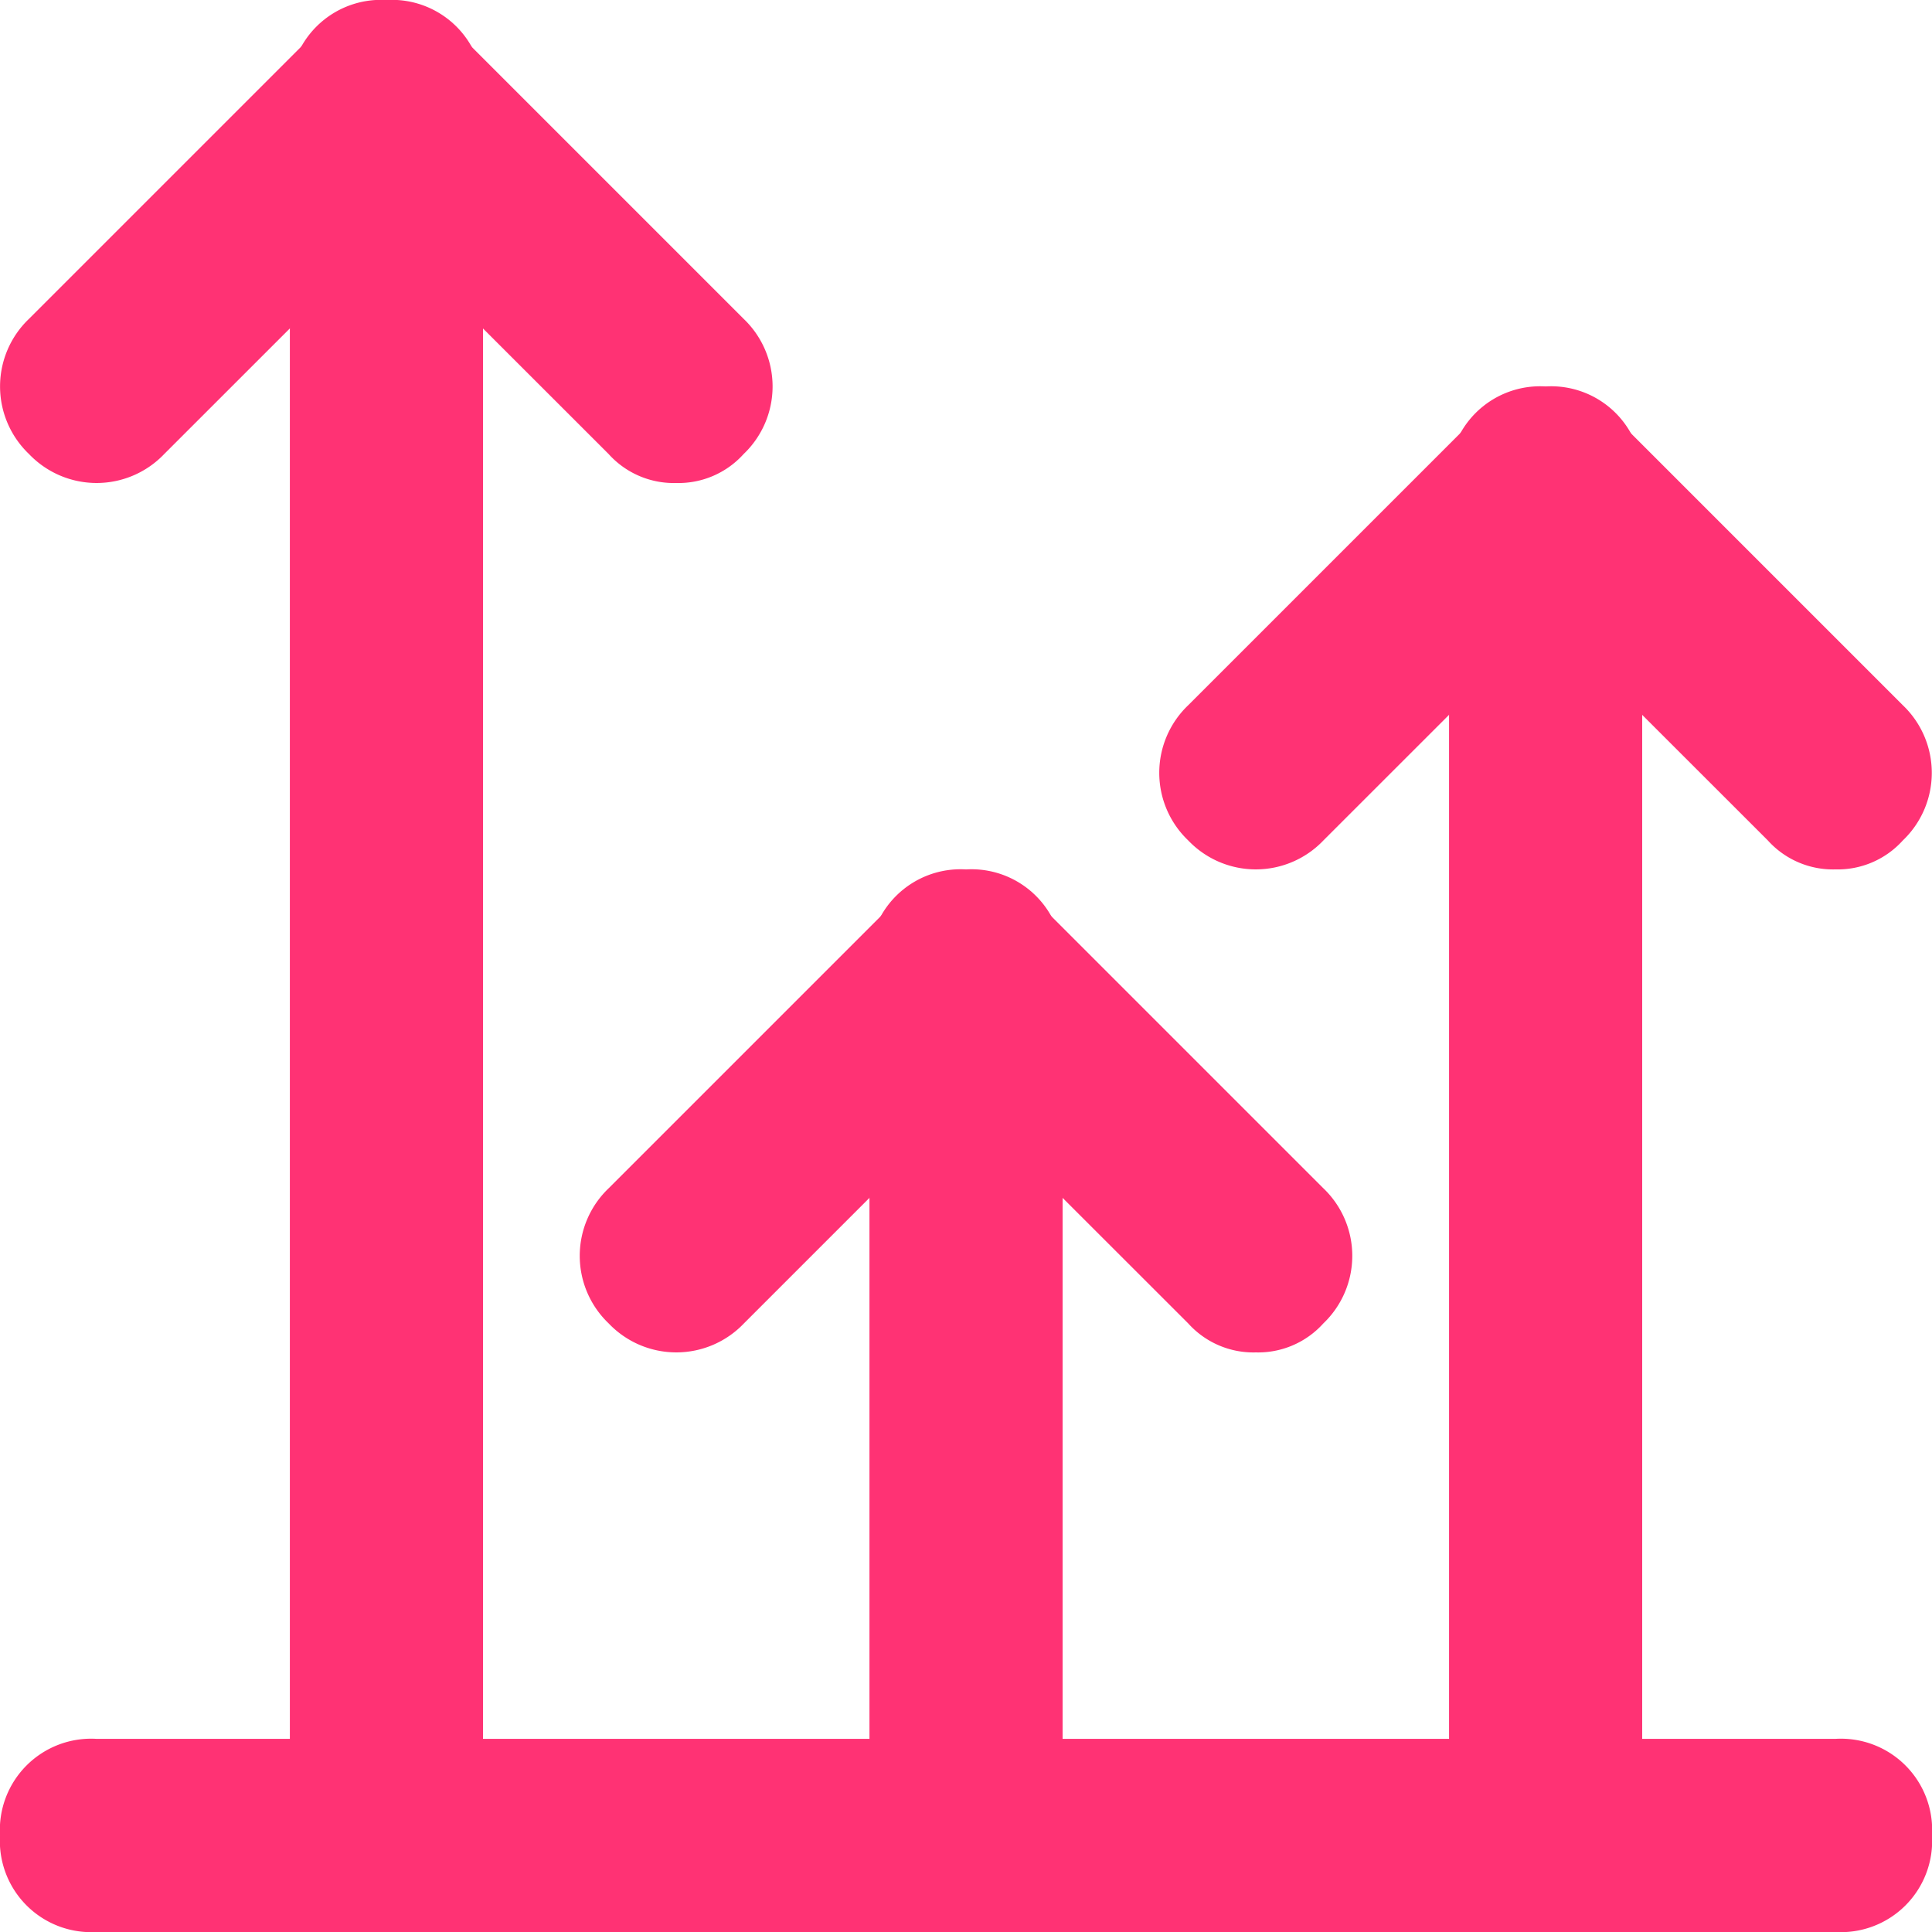 <?xml version="1.0" encoding="UTF-8"?> <svg xmlns="http://www.w3.org/2000/svg" width="100.031" height="100.031" viewBox="0 0 100.031 100.031"><g id="grafico-de-flecha" transform="translate(102.031 102.031) rotate(180)"><g id="Grupo_81" data-name="Grupo 81" transform="translate(17.005 2)"><path id="Trazado_3165" data-name="Trazado 3165" d="M22,6a4.725,4.725,0,0,1,5,5V81.023a4.725,4.725,0,0,1-5,5,4.725,4.725,0,0,1-5-5V11A4.725,4.725,0,0,1,22,6Z" transform="translate(-17 -6)" fill="#ff3274"></path></g><g id="Grupo_82" data-name="Grupo 82" transform="translate(32.009 32.009)"><path id="Trazado_3166" data-name="Trazado 3166" d="M13,11a4.541,4.541,0,0,1,3.5,1.5L28.006,24l11.5-11.5a4.835,4.835,0,0,1,7,0,4.835,4.835,0,0,1,0,7l-15,15a4.835,4.835,0,0,1-7,0l-15-15a4.835,4.835,0,0,1,0-7A4.541,4.541,0,0,1,13,11Z" transform="translate(-8 -11)" fill="#ff3274"></path></g><g id="Grupo_83" data-name="Grupo 83" transform="translate(2 57.017)"><path id="Trazado_3167" data-name="Trazado 3167" d="M19,6a4.541,4.541,0,0,1,3.5,1.5L34.006,19,45.51,7.5a4.835,4.835,0,0,1,7,0,4.835,4.835,0,0,1,0,7l-15,15a4.835,4.835,0,0,1-7,0l-15-15a4.835,4.835,0,0,1,0-7A4.541,4.541,0,0,1,19,6Z" transform="translate(-14 -6)" fill="#ff3274"></path></g><g id="Grupo_84" data-name="Grupo 84" transform="translate(2 2)"><path id="Trazado_3168" data-name="Trazado 3168" d="M7,20H97.03a4.725,4.725,0,0,1,5,5,4.725,4.725,0,0,1-5,5H7a4.725,4.725,0,0,1-5-5A4.725,4.725,0,0,1,7,20Z" transform="translate(-2 -20)" fill="#ff3274"></path></g><g id="Grupo_85" data-name="Grupo 85" transform="translate(47.014 2)"><path id="Trazado_3169" data-name="Trazado 3169" d="M16,11a4.725,4.725,0,0,1,5,5V61.016a4.725,4.725,0,0,1-5,5,4.725,4.725,0,0,1-5-5V16A4.725,4.725,0,0,1,16,11Z" transform="translate(-11 -11)" fill="#ff3274"></path></g><g id="Grupo_86" data-name="Grupo 86" transform="translate(62.019 77.023)"><path id="Trazado_3170" data-name="Trazado 3170" d="M7,2a4.541,4.541,0,0,1,3.5,1.5L22.006,15,33.51,3.5a4.835,4.835,0,0,1,7,0,4.835,4.835,0,0,1,0,7l-15,15a4.835,4.835,0,0,1-7,0l-15-15a4.835,4.835,0,0,1,0-7A4.541,4.541,0,0,1,7,2Z" transform="translate(-2 -2)" fill="#ff3274"></path></g><g id="Grupo_87" data-name="Grupo 87" transform="translate(77.023 2)"><path id="Trazado_3171" data-name="Trazado 3171" d="M10,2a4.725,4.725,0,0,1,5,5V97.03a4.725,4.725,0,0,1-5,5,4.725,4.725,0,0,1-5-5V7A4.725,4.725,0,0,1,10,2Z" transform="translate(-5 -2)" fill="#ff3274"></path></g></g></svg> 